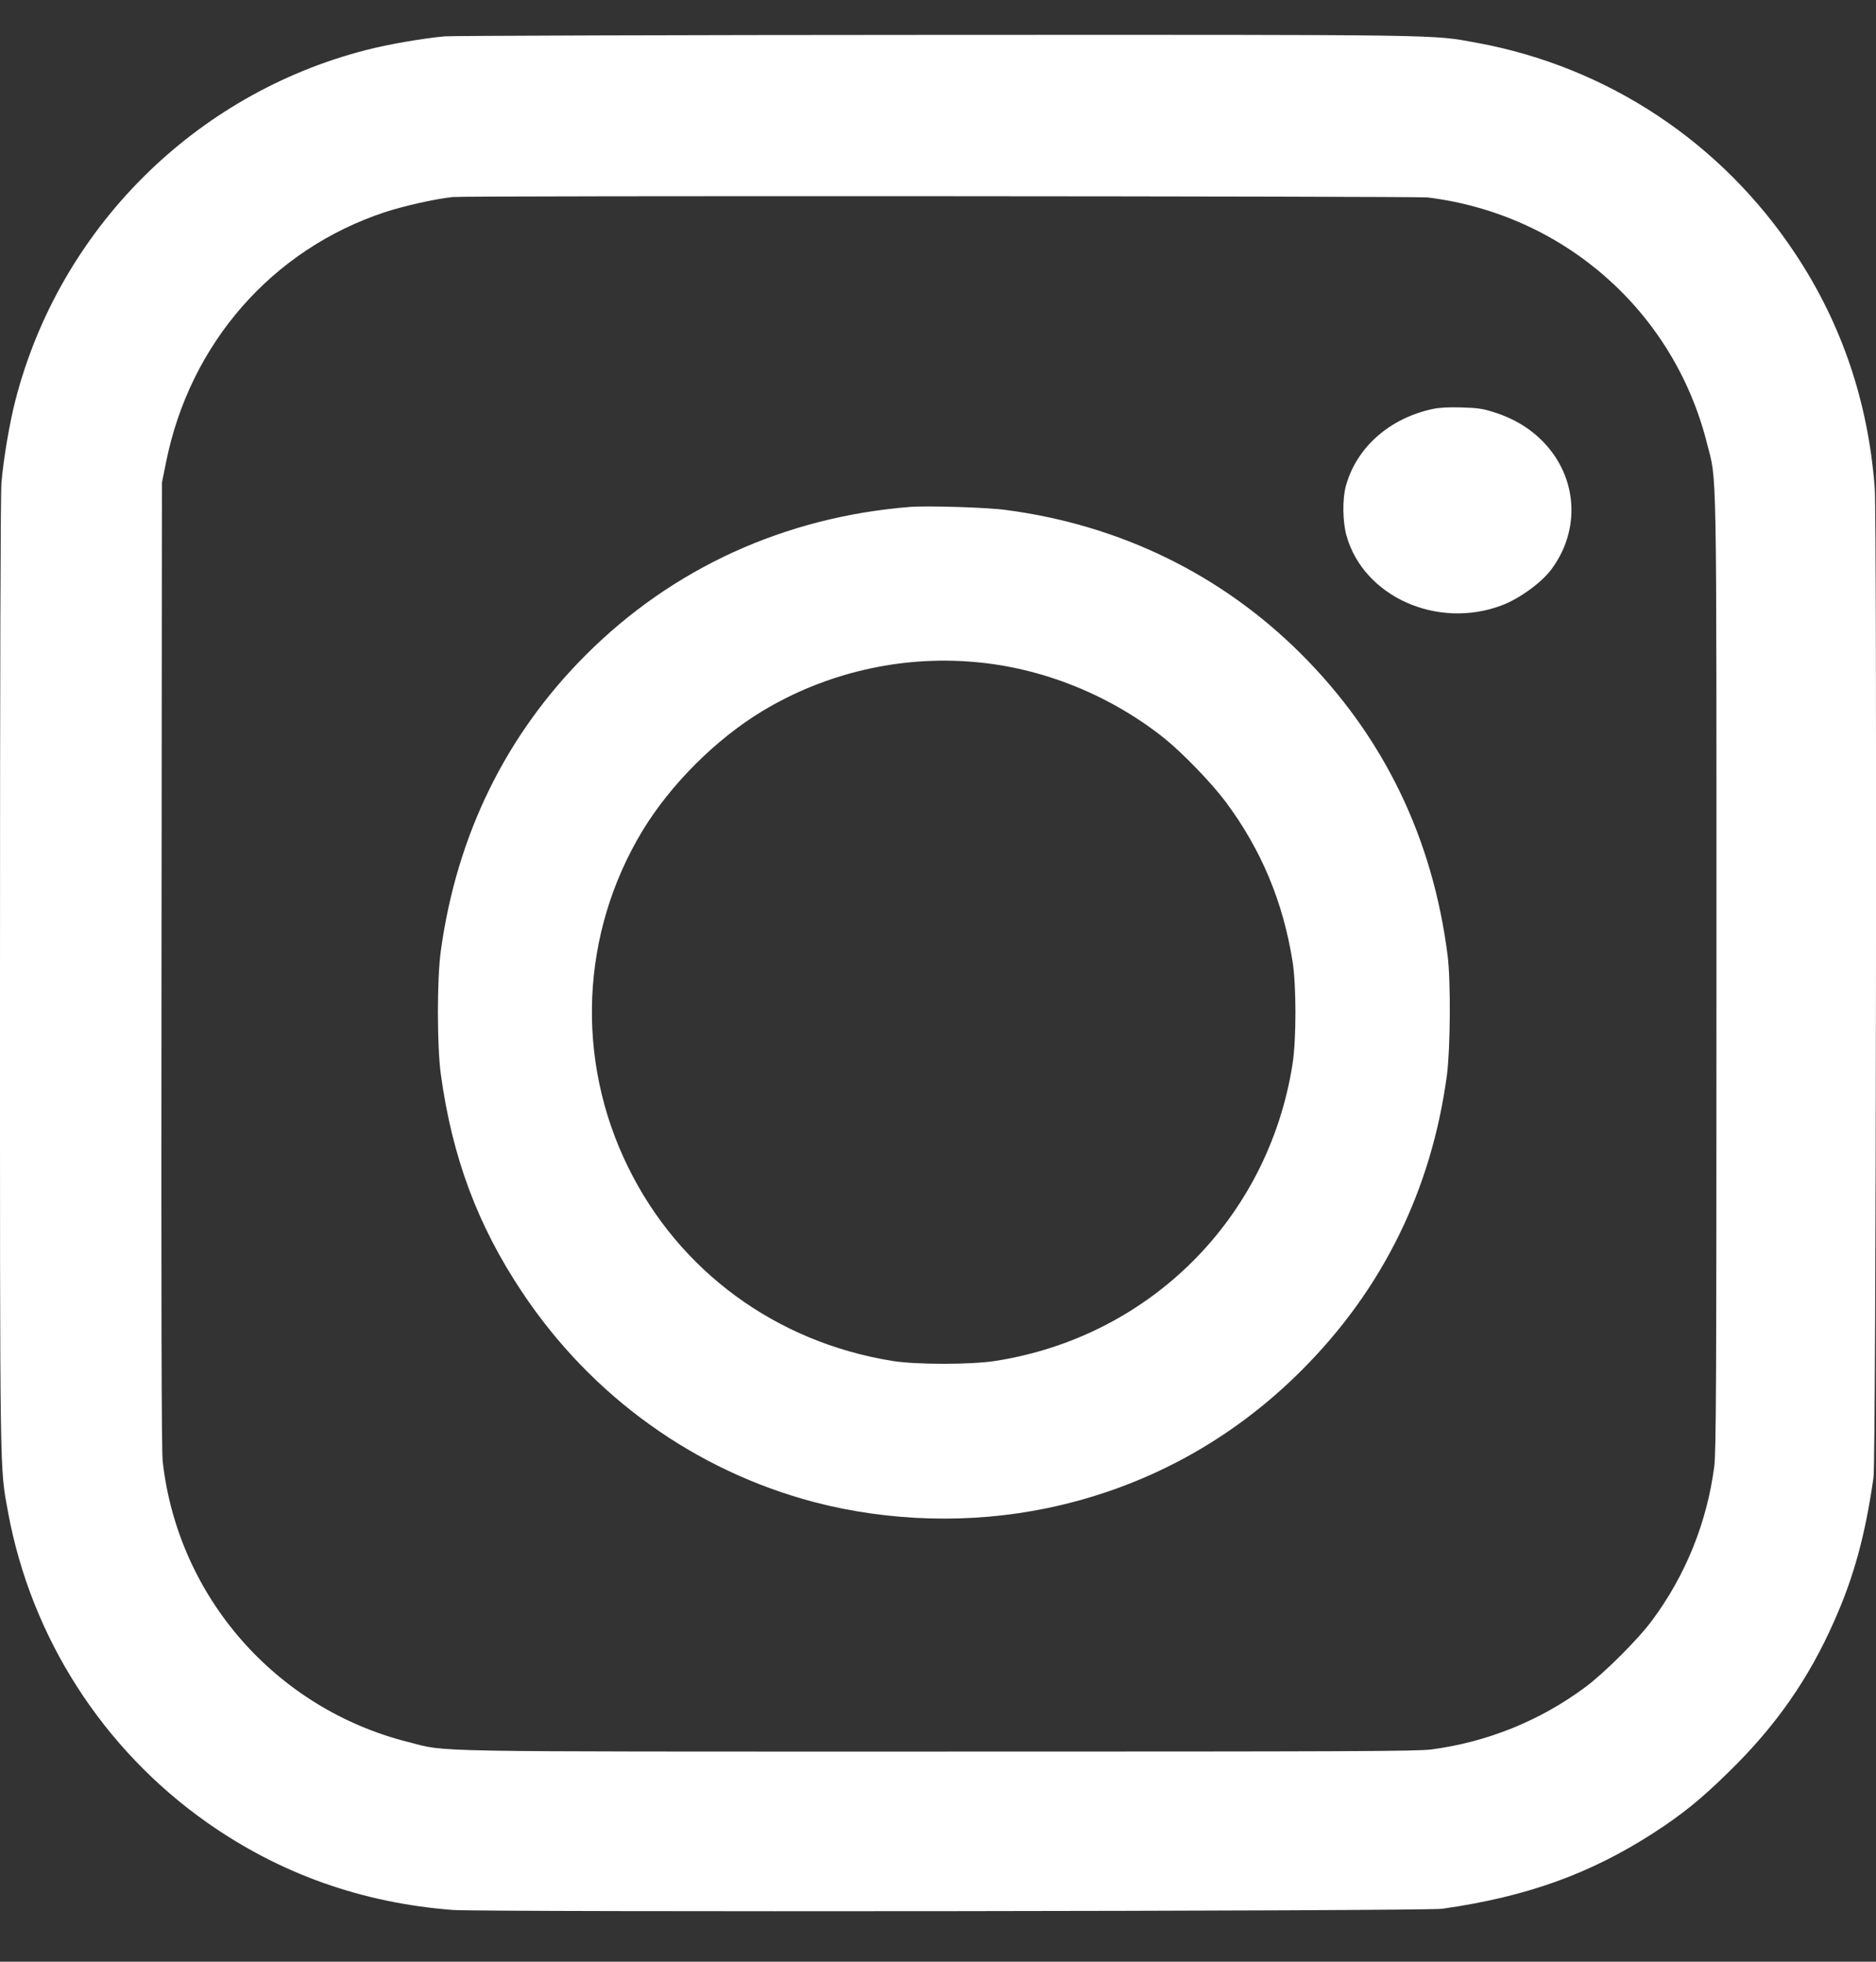 <svg width="22" height="23" viewBox="0 0 22 23" fill="none" xmlns="http://www.w3.org/2000/svg">
<rect x="0" y="0" width="22" height="23" fill="#333333" stroke="none"/>
<path d="M5.217 0.426C4.969 0.448 4.546 0.52 4.288 0.588C2.279 1.105 0.697 2.686 0.18 4.696C0.111 4.966 0.041 5.378 0.017 5.659C0.006 5.793 -0 7.818 -0 11.41C-0 17.44 -0.004 17.189 0.094 17.727C0.364 19.197 1.205 20.507 2.428 21.368C3.284 21.97 4.247 22.312 5.311 22.393C5.679 22.42 16.711 22.408 16.914 22.379C17.904 22.238 18.649 21.97 19.396 21.487C19.728 21.272 19.952 21.091 20.271 20.777C20.822 20.241 21.213 19.682 21.512 19.001C21.743 18.482 21.875 17.992 21.971 17.322C22.001 17.119 22.013 6.087 21.985 5.719C21.908 4.713 21.599 3.797 21.055 2.977C20.191 1.67 18.852 0.783 17.32 0.502C16.782 0.404 17.04 0.407 10.968 0.409C7.9 0.41 5.311 0.419 5.217 0.426ZM16.742 2.315C18.336 2.511 19.627 3.647 20.017 5.194C20.136 5.665 20.129 5.244 20.129 11.417C20.129 16.326 20.125 17.017 20.103 17.196C20.017 17.848 19.77 18.465 19.376 18.996C19.211 19.22 18.812 19.618 18.588 19.783C18.057 20.177 17.44 20.424 16.789 20.511C16.61 20.533 15.919 20.536 11.01 20.536C4.837 20.536 5.258 20.543 4.787 20.424C3.235 20.033 2.086 18.723 1.908 17.134C1.894 17.017 1.89 15.304 1.894 11.314L1.899 5.659L1.947 5.421C2.226 4.027 3.192 2.924 4.515 2.487C4.742 2.413 5.108 2.331 5.311 2.31C5.468 2.293 16.607 2.3 16.742 2.315Z" fill="white"/>
<path d="M16.807 4.794C16.298 4.901 15.908 5.243 15.783 5.698C15.741 5.852 15.745 6.12 15.791 6.282C15.992 6.996 16.858 7.383 17.612 7.097C17.816 7.021 18.076 6.832 18.191 6.678C18.511 6.252 18.508 5.69 18.18 5.275C18.017 5.068 17.794 4.919 17.517 4.832C17.38 4.789 17.323 4.782 17.136 4.777C16.994 4.772 16.878 4.779 16.807 4.794Z" fill="white"/>
<path d="M10.676 5.943C9.21 6.059 7.889 6.659 6.872 7.677C5.932 8.615 5.355 9.793 5.169 11.152C5.124 11.482 5.124 12.263 5.17 12.597C5.303 13.568 5.601 14.368 6.124 15.151C6.937 16.372 8.152 17.244 9.551 17.612C10.428 17.841 11.383 17.867 12.27 17.684C13.411 17.449 14.434 16.898 15.266 16.064C16.212 15.119 16.787 13.952 16.968 12.606C17.009 12.295 17.014 11.506 16.977 11.208C16.802 9.821 16.223 8.63 15.257 7.666C14.324 6.735 13.132 6.154 11.796 5.979C11.583 5.949 10.874 5.928 10.676 5.943ZM11.422 7.761C12.221 7.828 13.014 8.147 13.652 8.654C13.863 8.823 14.21 9.181 14.372 9.399C14.79 9.959 15.046 10.57 15.158 11.273C15.203 11.56 15.203 12.181 15.158 12.474C14.874 14.284 13.484 15.673 11.673 15.956C11.387 16.001 10.742 16.001 10.465 15.956C9.1 15.736 7.963 14.903 7.365 13.682C6.745 12.421 6.809 10.941 7.534 9.741C7.865 9.196 8.393 8.669 8.937 8.339C9.682 7.889 10.559 7.686 11.422 7.761Z" fill="white"/>
</svg>
